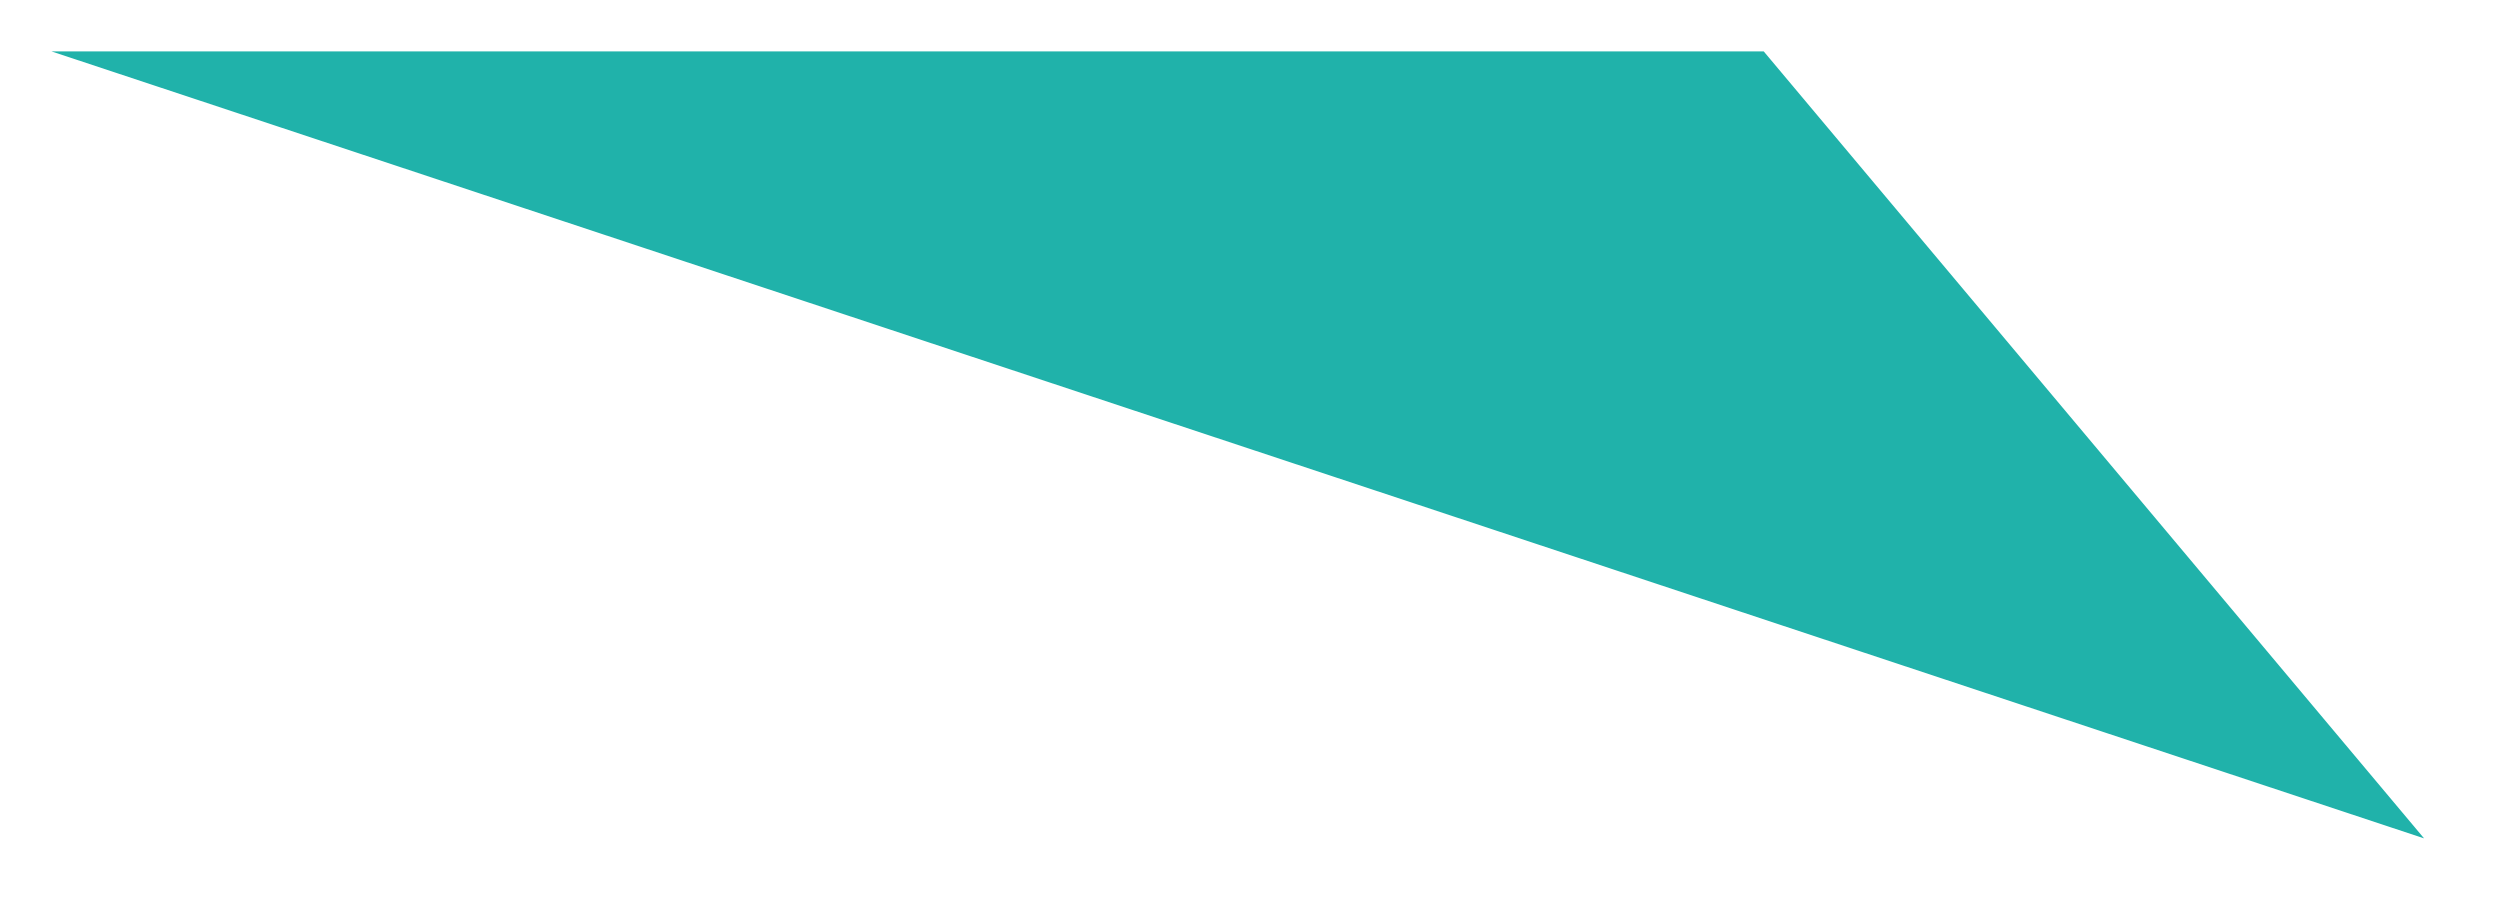 <?xml version="1.0" encoding="UTF-8"?>
<svg xmlns="http://www.w3.org/2000/svg" xmlns:xlink="http://www.w3.org/1999/xlink" width="146" height="53" viewBox="0 0 146 53" version="1.1">
<g id="surface34878">
<path style=" stroke:none;fill-rule:nonzero;fill:rgb(12.549%,69.804%,66.667%);fill-opacity:1;" d="M 3 3 C 3 3 103 3 103 3 C 103 3 141.566 48.961 141.566 48.961 C 141.566 48.961 3 3 3 3 Z M 3 3 "/>
</g>
</svg>

